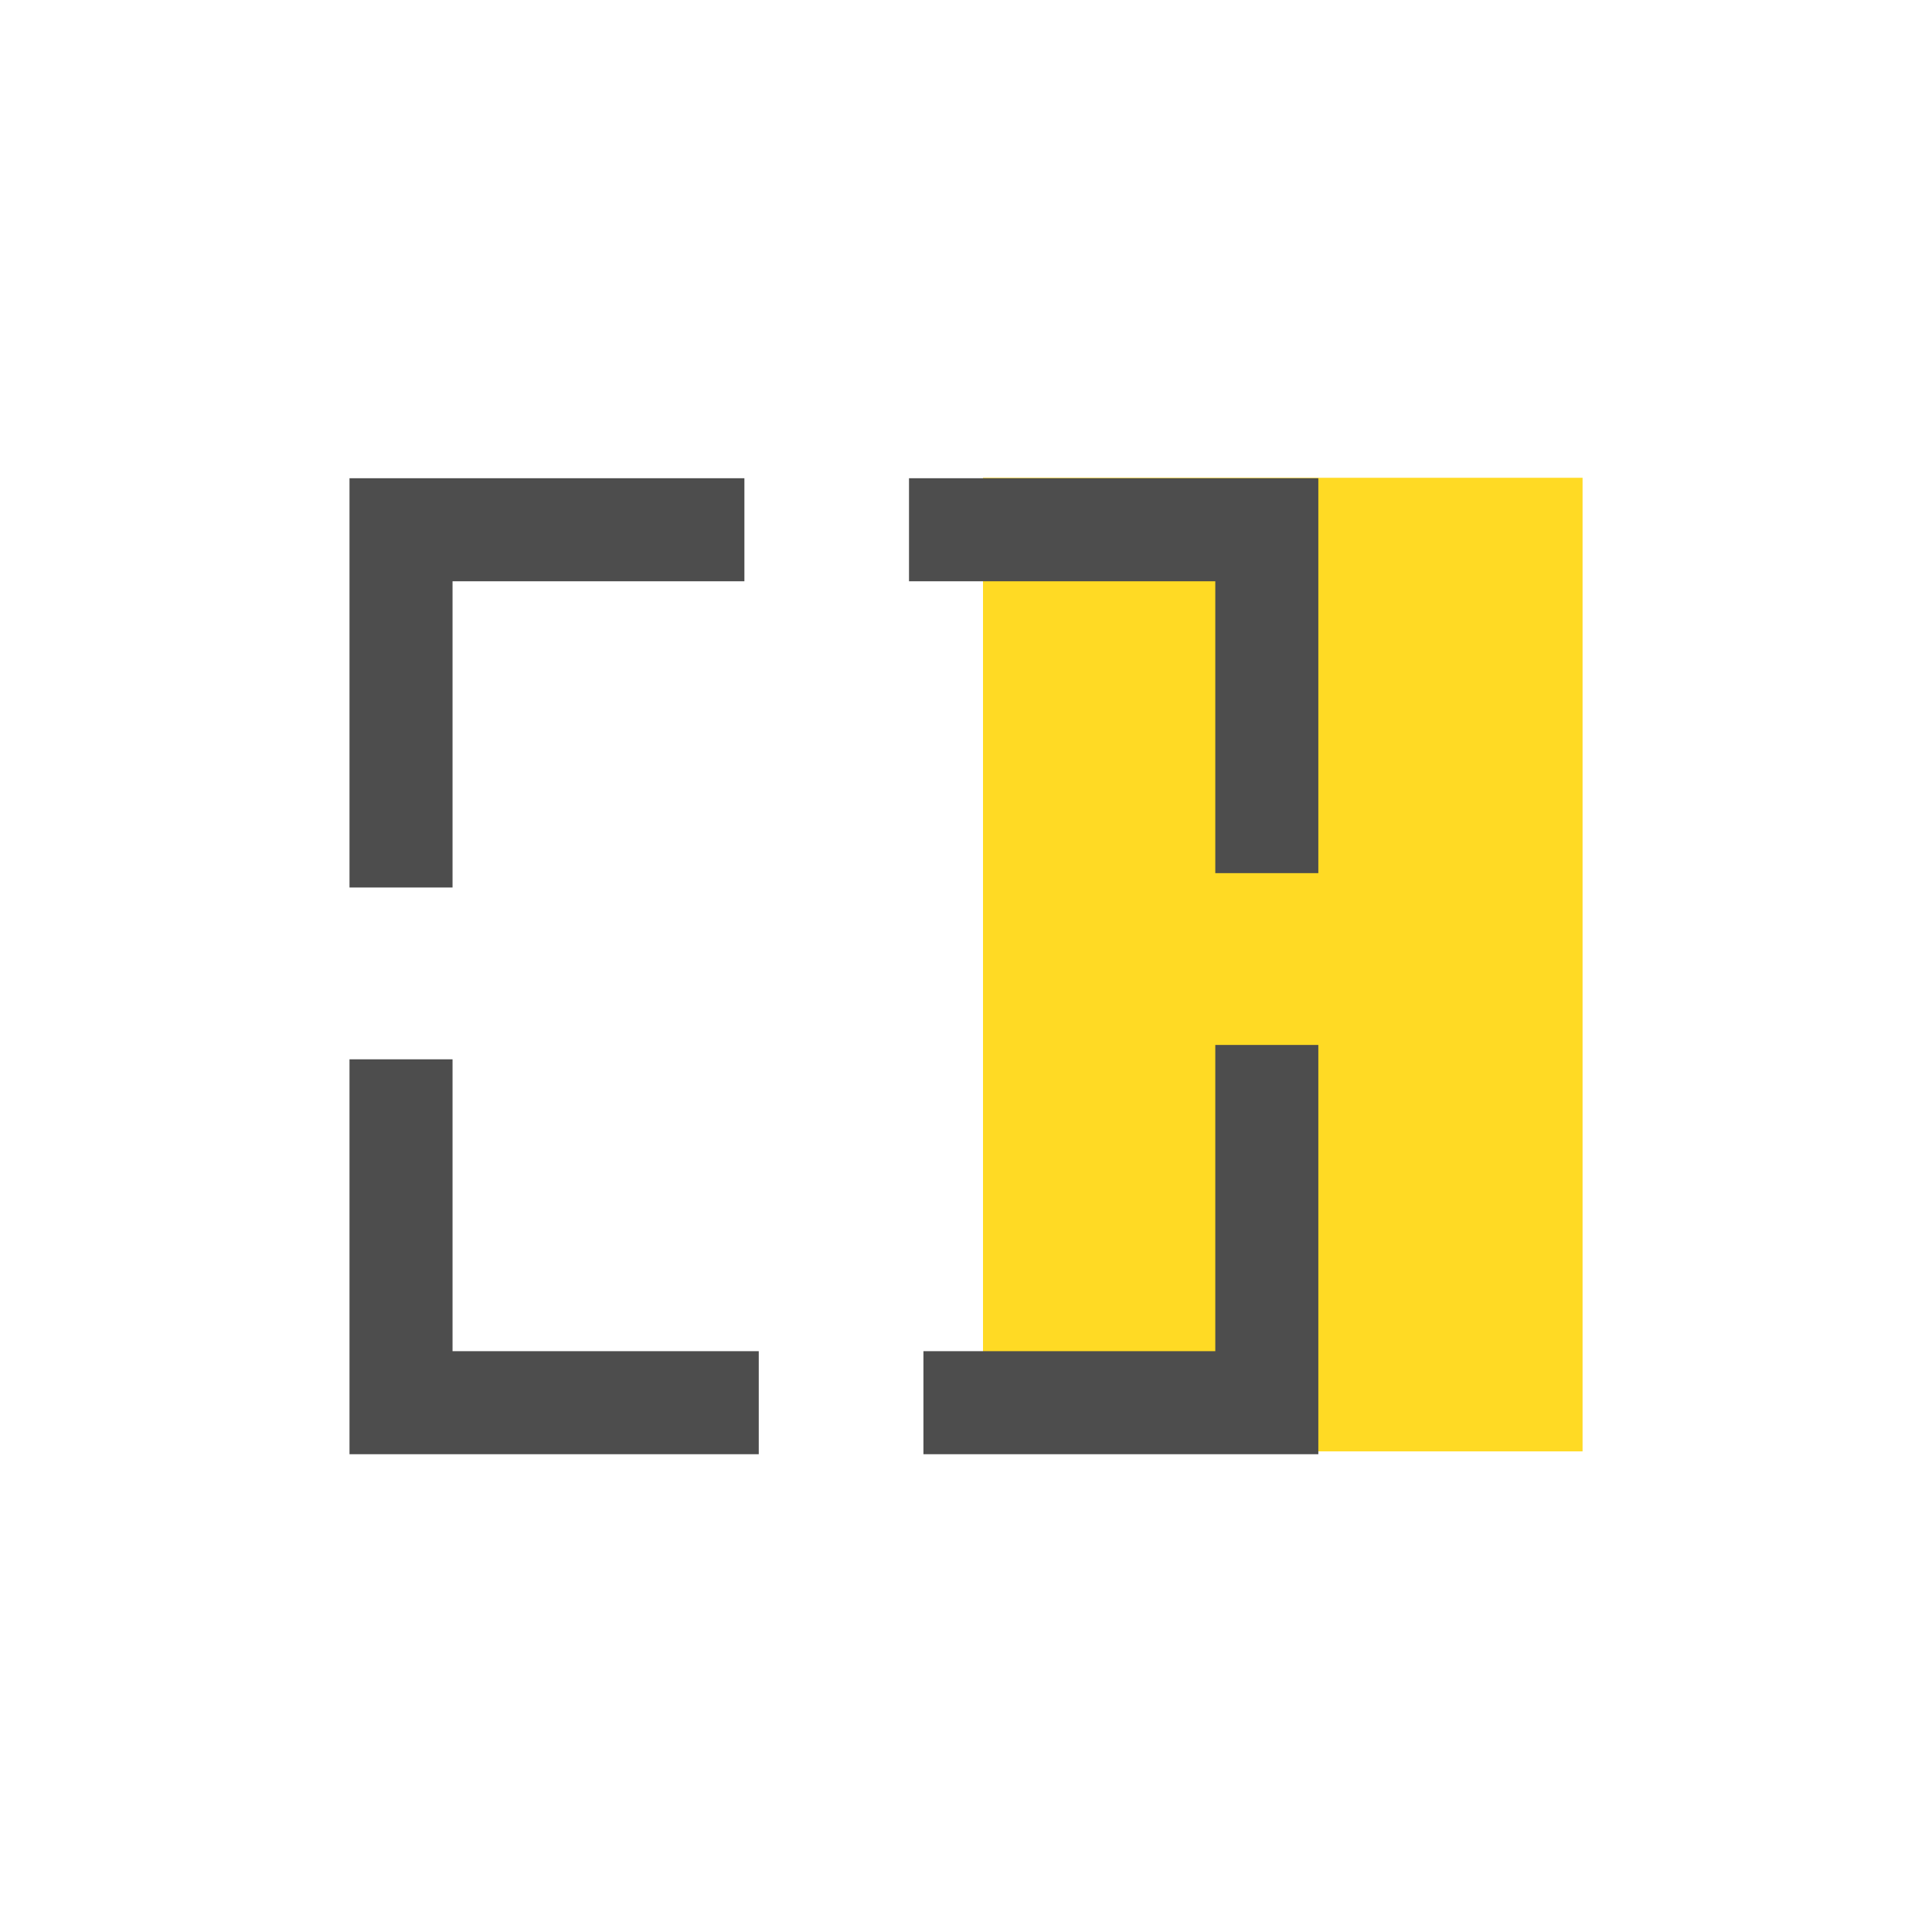 <svg xmlns="http://www.w3.org/2000/svg" id="Ebene_1" width="300" height="300" viewBox="0 0 300 300"><defs><style>.cls-1{fill:#4d4d4d;}.cls-1,.cls-2{stroke-width:0px;}.cls-2{fill:#ffda24;}</style></defs><rect class="cls-2" x="152.64" y="74.19" width="93.1" height="151.18"></rect><polygon class="cls-1" points="204.71 225.81 143.39 225.81 143.39 209.81 188.71 209.81 188.71 162.26 204.71 162.26 204.71 225.81"></polygon><polygon class="cls-1" points="117.82 225.81 54.27 225.81 54.27 164.49 70.27 164.49 70.27 209.81 117.82 209.81 117.82 225.81"></polygon><polygon class="cls-1" points="70.27 137.81 54.27 137.81 54.27 74.26 115.59 74.26 115.59 90.26 70.27 90.26 70.27 137.81"></polygon><polygon class="cls-1" points="204.71 135.58 188.71 135.58 188.71 90.26 141.15 90.26 141.15 74.26 204.71 74.26 204.71 135.58"></polygon></svg>